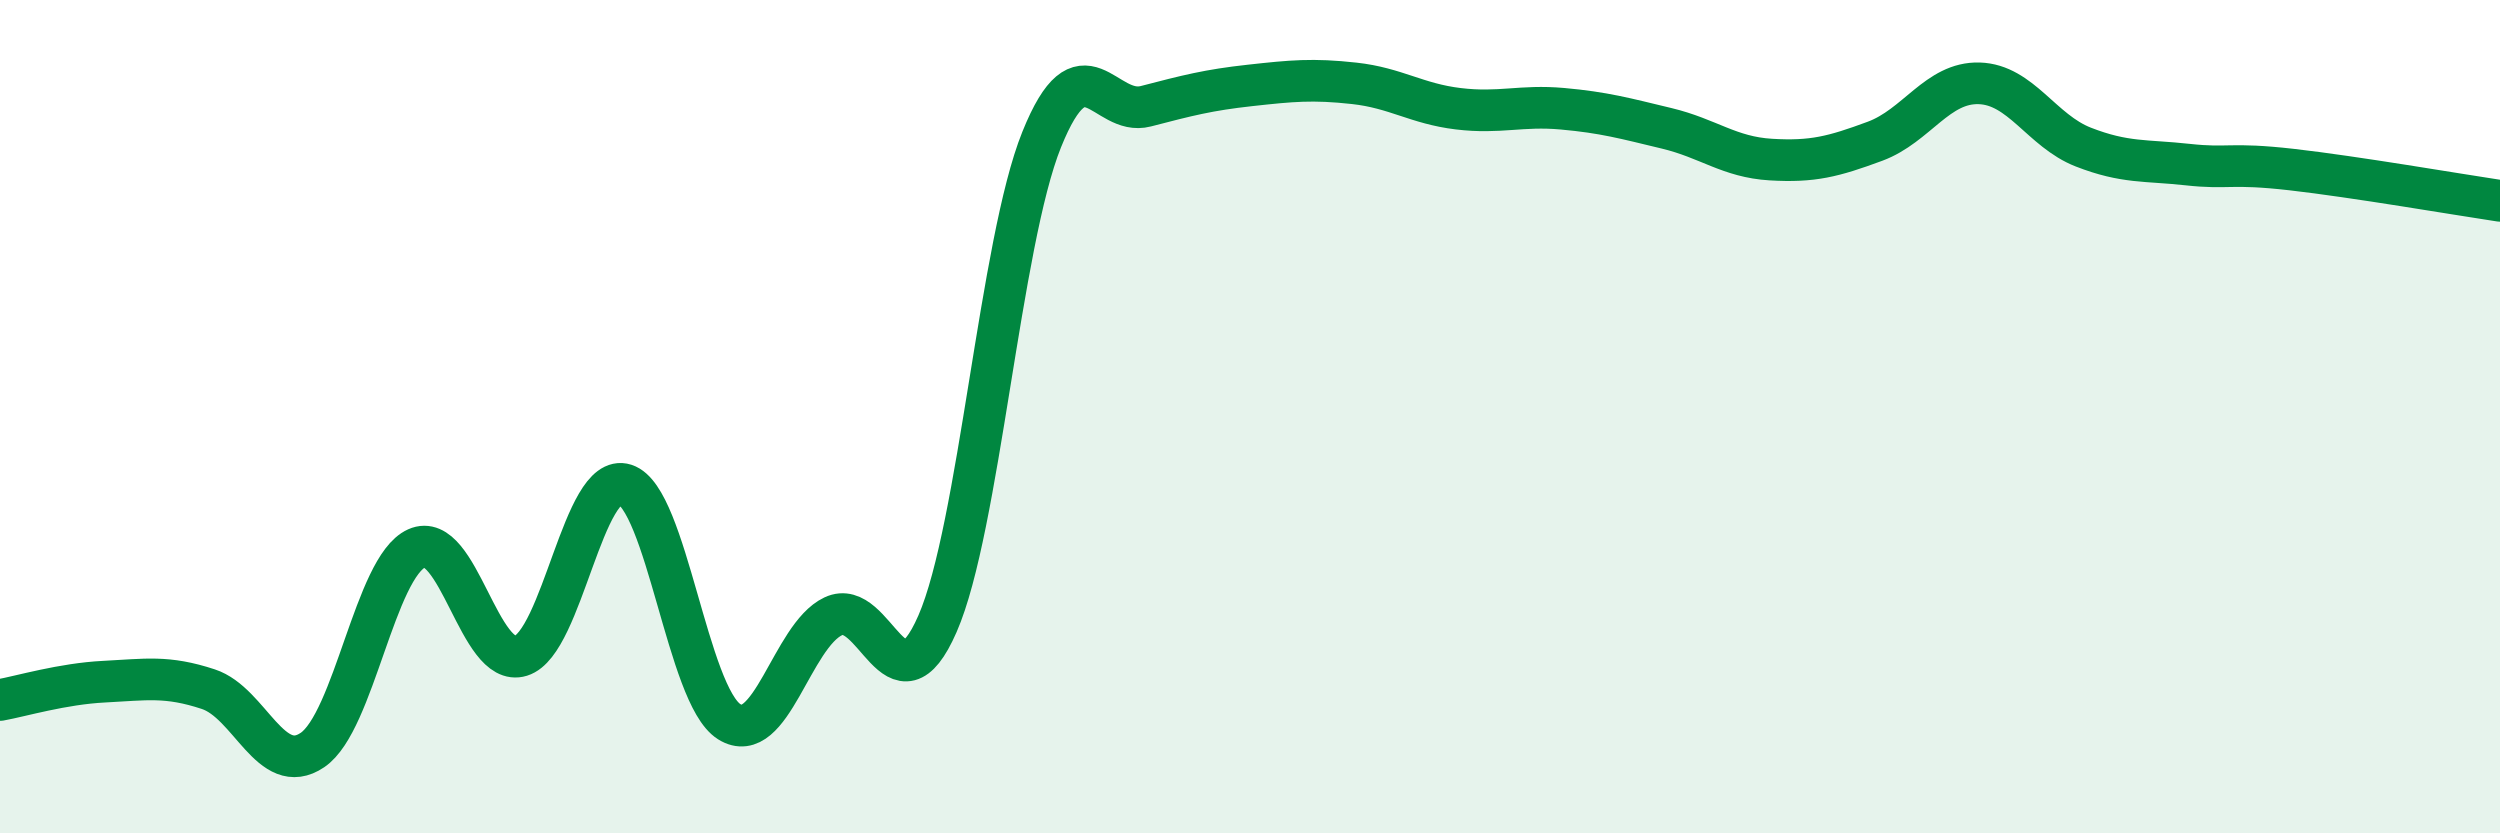
    <svg width="60" height="20" viewBox="0 0 60 20" xmlns="http://www.w3.org/2000/svg">
      <path
        d="M 0,16.8 C 0.5,16.71 1.5,16.41 2.5,16.36 C 3.5,16.31 4,16.21 5,16.54 C 6,16.87 6.5,18.68 7.5,18 C 8.5,17.32 9,13.61 10,13.16 C 11,12.71 11.5,16.05 12.5,15.74 C 13.5,15.43 14,11.31 15,11.63 C 16,11.95 16.5,16.69 17.5,17.32 C 18.5,17.95 19,15.26 20,14.79 C 21,14.32 21.5,17.26 22.5,14.97 C 23.5,12.68 24,5.83 25,3.35 C 26,0.87 26.5,2.81 27.5,2.55 C 28.5,2.29 29,2.16 30,2.05 C 31,1.94 31.5,1.89 32.5,2 C 33.5,2.11 34,2.49 35,2.61 C 36,2.73 36.5,2.52 37.5,2.61 C 38.5,2.7 39,2.84 40,3.08 C 41,3.32 41.5,3.77 42.5,3.83 C 43.5,3.89 44,3.76 45,3.39 C 46,3.02 46.5,1.97 47.5,2 C 48.5,2.03 49,3.14 50,3.53 C 51,3.92 51.5,3.84 52.5,3.95 C 53.5,4.06 53.5,3.9 55,4.07 C 56.5,4.24 59,4.67 60,4.82L60 20L0 20Z"
        fill="#008740"
        opacity="0.1"
        stroke-linecap="round"
        stroke-linejoin="round"
      />
      <path
        d="M 0,16.8 C 0.5,16.71 1.5,16.41 2.5,16.36 C 3.5,16.31 4,16.21 5,16.54 C 6,16.87 6.5,18.68 7.5,18 C 8.5,17.32 9,13.61 10,13.16 C 11,12.71 11.5,16.05 12.5,15.74 C 13.5,15.43 14,11.31 15,11.63 C 16,11.95 16.5,16.69 17.5,17.32 C 18.5,17.95 19,15.26 20,14.79 C 21,14.32 21.5,17.26 22.5,14.97 C 23.5,12.68 24,5.83 25,3.35 C 26,0.87 26.5,2.81 27.5,2.55 C 28.5,2.29 29,2.16 30,2.05 C 31,1.94 31.5,1.89 32.5,2 C 33.5,2.11 34,2.49 35,2.61 C 36,2.73 36.5,2.52 37.5,2.61 C 38.5,2.7 39,2.84 40,3.08 C 41,3.32 41.5,3.77 42.5,3.83 C 43.5,3.89 44,3.76 45,3.39 C 46,3.02 46.5,1.97 47.5,2 C 48.5,2.03 49,3.14 50,3.53 C 51,3.92 51.5,3.84 52.5,3.95 C 53.5,4.06 53.5,3.9 55,4.07 C 56.5,4.24 59,4.67 60,4.82"
        stroke="#008740"
        stroke-width="1"
        fill="none"
        stroke-linecap="round"
        stroke-linejoin="round"
      />
    </svg>
  